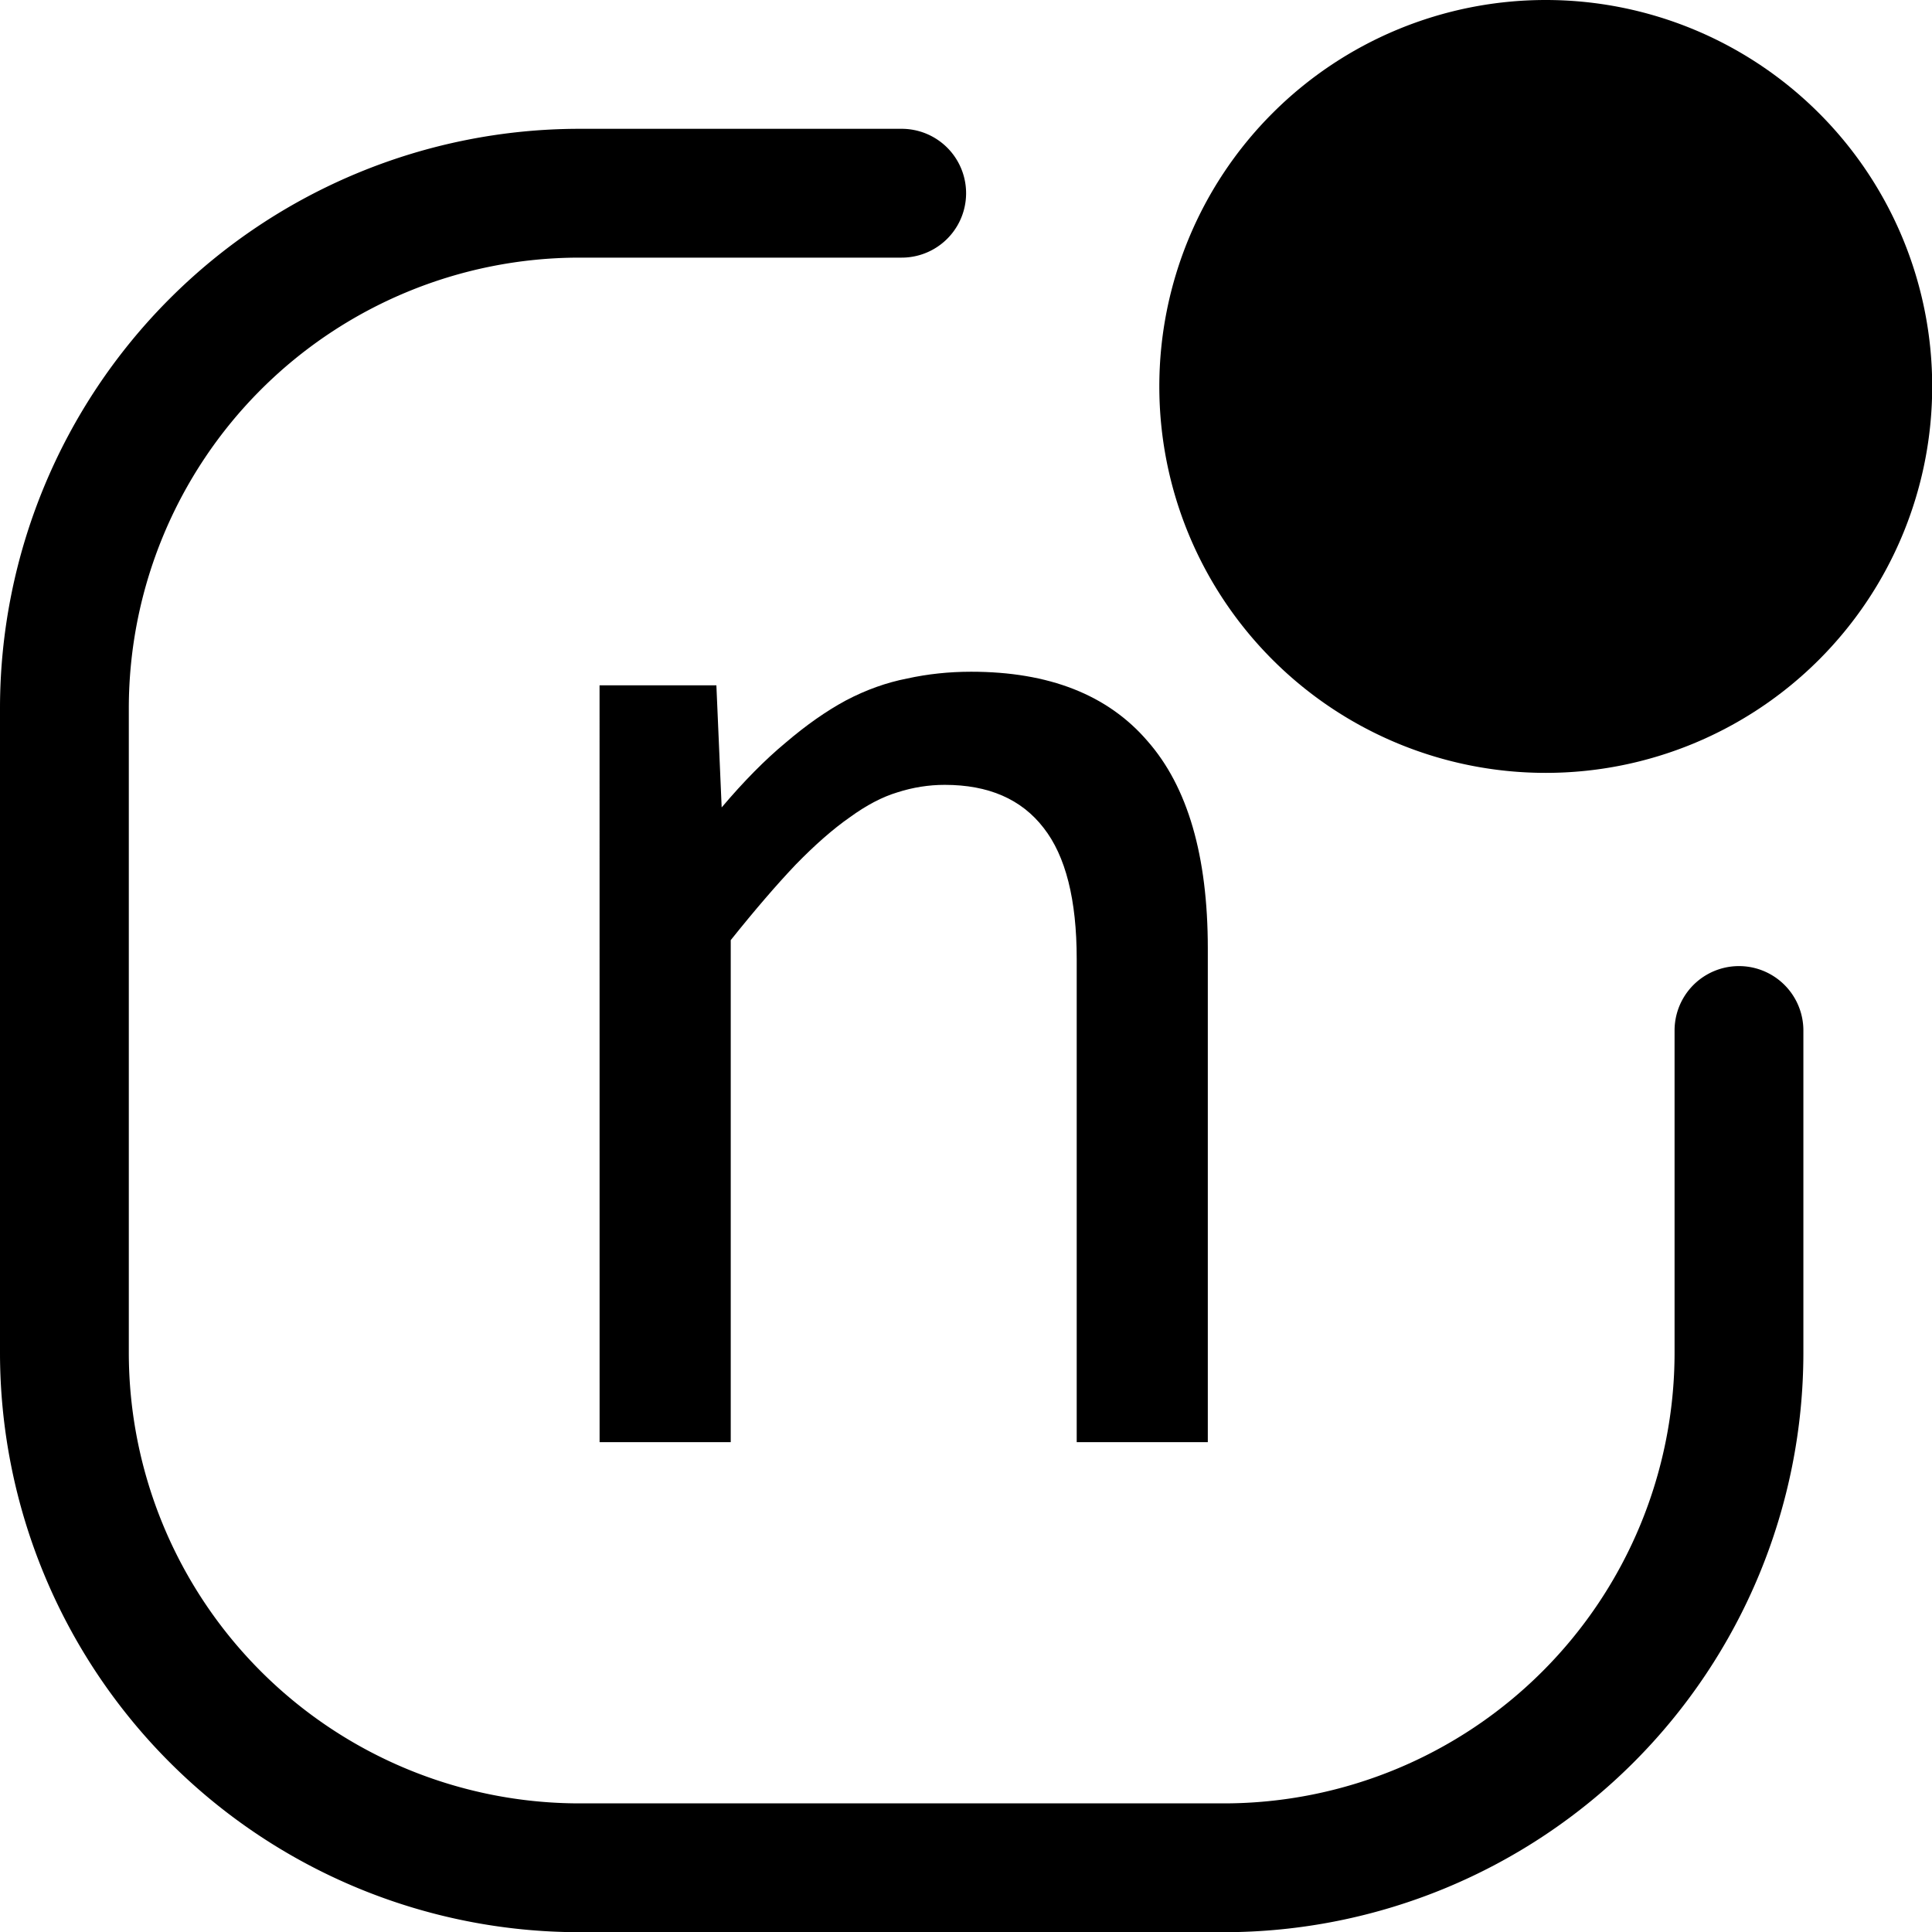 <?xml version="1.0" encoding="UTF-8" standalone="no"?>
<!-- Created with Inkscape (http://www.inkscape.org/) -->

<svg
   width="19.873mm"
   height="19.873mm"
   viewBox="0 0 19.873 19.873"
   version="1.1"
   id="svg131547"
   inkscape:version="1.1.2 (b8e25be833, 2022-02-05)"
   sodipodi:docname="favicon.svg"
   xmlns:inkscape="http://www.inkscape.org/namespaces/inkscape"
   xmlns:sodipodi="http://sodipodi.sourceforge.net/DTD/sodipodi-0.dtd"
   xmlns="http://www.w3.org/2000/svg"
   xmlns:svg="http://www.w3.org/2000/svg">
  <sodipodi:namedview
     id="namedview131549"
     borderopacity="1.0"
     inkscape:pageshadow="2"
     inkscape:pageopacity="0.0"
     inkscape:pagecheckerboard="0"
     inkscape:document-units="mm"
     showgrid="false"
     fit-margin-top="0"
     fit-margin-left="0"
     fit-margin-right="0"
     fit-margin-bottom="0"
     inkscape:zoom="4.3994184"
     inkscape:cx="90.352852"
     inkscape:cy="132.40387"
     inkscape:window-width="3840"
     inkscape:window-height="2050"
     inkscape:window-x="-12"
     inkscape:window-y="-12"
     inkscape:window-maximized="1"
     inkscape:current-layer="layer1" />
  <defs
     id="defs131544">
    <rect
       x="64.291"
       y="102.544"
       width="68.791"
       height="70.077"
       id="rect73151-59-6" />
  </defs>
  <g
     inkscape:label="Layer 1"
     inkscape:groupmode="layer"
     id="layer1"
     transform="translate(-20.682,-17.96)">
    <g
       style="fill:currentColor"
       id="g131108-3"
       transform="matrix(1.325,0,0,1.325,19.357,17.96)">
      <path
         d="M 5.5,2 A 3.5,3.5 0 0 0 2,5.5 v 5 A 3.5,3.5 0 0 0 5.5,14 h 5 A 3.5,3.5 0 0 0 14,10.5 V 8 a 0.5,0.5 0 0 1 1,0 v 2.5 A 4.5,4.5 0 0 1 10.5,15 h -5 A 4.5,4.5 0 0 1 1,10.5 v -5 A 4.5,4.5 0 0 1 5.5,1 H 8 a 0.5,0.5 0 0 1 0,1 z"
         id="path131096-8" />
      <path
         d="m 16,3 a 3,3 0 1 1 -6,0 3,3 0 0 1 6,0 z"
         id="path131098-8" />
    </g>
    <g
       aria-label="n
"
       transform="matrix(0.397,0,0,0.397,0.085,-22.404)"
       id="text73149-9-9"
       style="font-size:40px;line-height:1.25;white-space:pre;shape-inside:url(#rect73151-59-6)">
      <path
         d="m 67.416,119.429 h 3.027 l 0.137,3.164 q 0.859,-1.016 1.66,-1.68 0.801,-0.684 1.562,-1.094 0.781,-0.41 1.582,-0.566 0.801,-0.176 1.66,-0.176 3.027,0 4.57,1.797 1.562,1.777 1.562,5.371 v 12.793 H 79.779 V 126.519 q 0,-2.305 -0.859,-3.398 -0.859,-1.113 -2.559,-1.113 -0.625,0 -1.23,0.195 -0.586,0.176 -1.23,0.645 -0.645,0.449 -1.406,1.23 -0.742,0.781 -1.68,1.953 v 13.008 h -3.398 z"
         style="font-family:Consolas;-inkscape-font-specification:'Consolas, Normal'"
         id="path131658" />
    </g>
  </g>
</svg>
